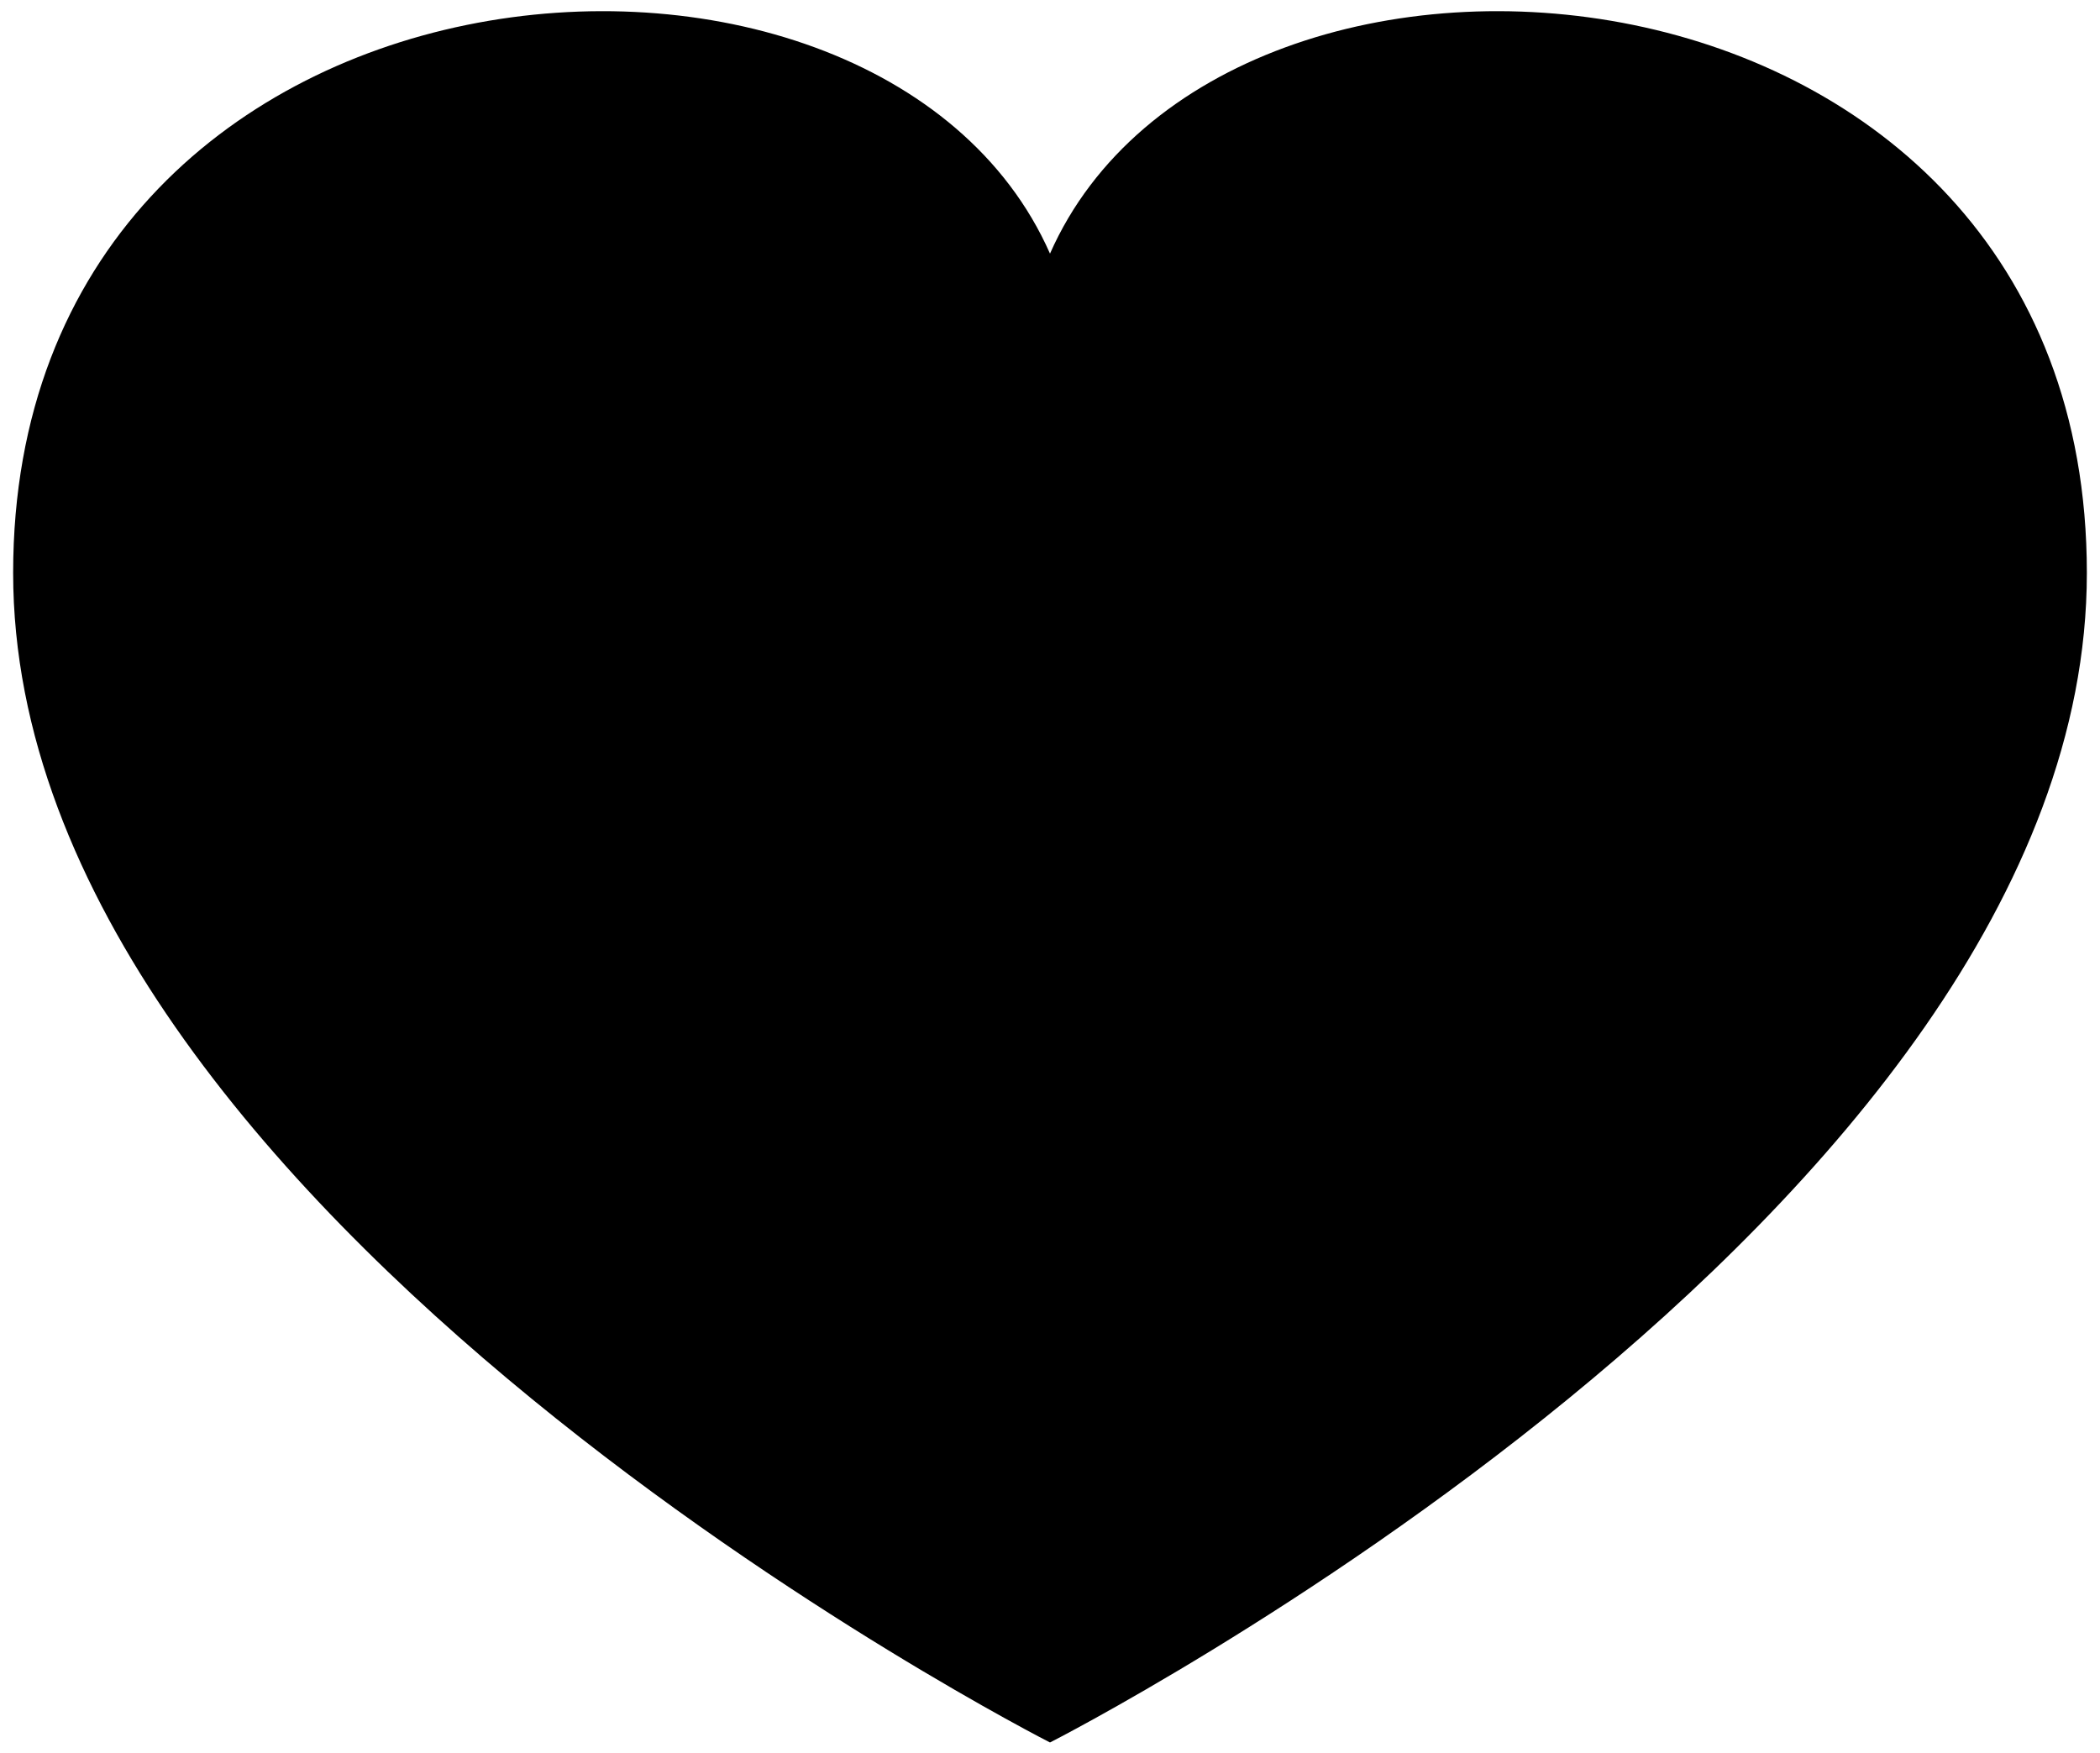 <?xml version="1.0" encoding="utf-8"?>
<!-- Generator: Adobe Illustrator 24.1.0, SVG Export Plug-In . SVG Version: 6.00 Build 0)  -->
<svg version="1.1" id="Layer_1" xmlns="http://www.w3.org/2000/svg" xmlns:xlink="http://www.w3.org/1999/xlink" x="0px" y="0px"
	 viewBox="0 0 159.8 133.4" style="enable-background:new 0 0 159.8 133.4;" xml:space="preserve">
<g>
	<path d="M79.9,19.3C66.7-10.6,1-5.3,1,43.6c0,48.9,78.9,89,78.9,89s78.9-40.1,78.9-89C158.8-5.3,93.1-10.6,79.9,19.3"/>
</g>
</svg>
